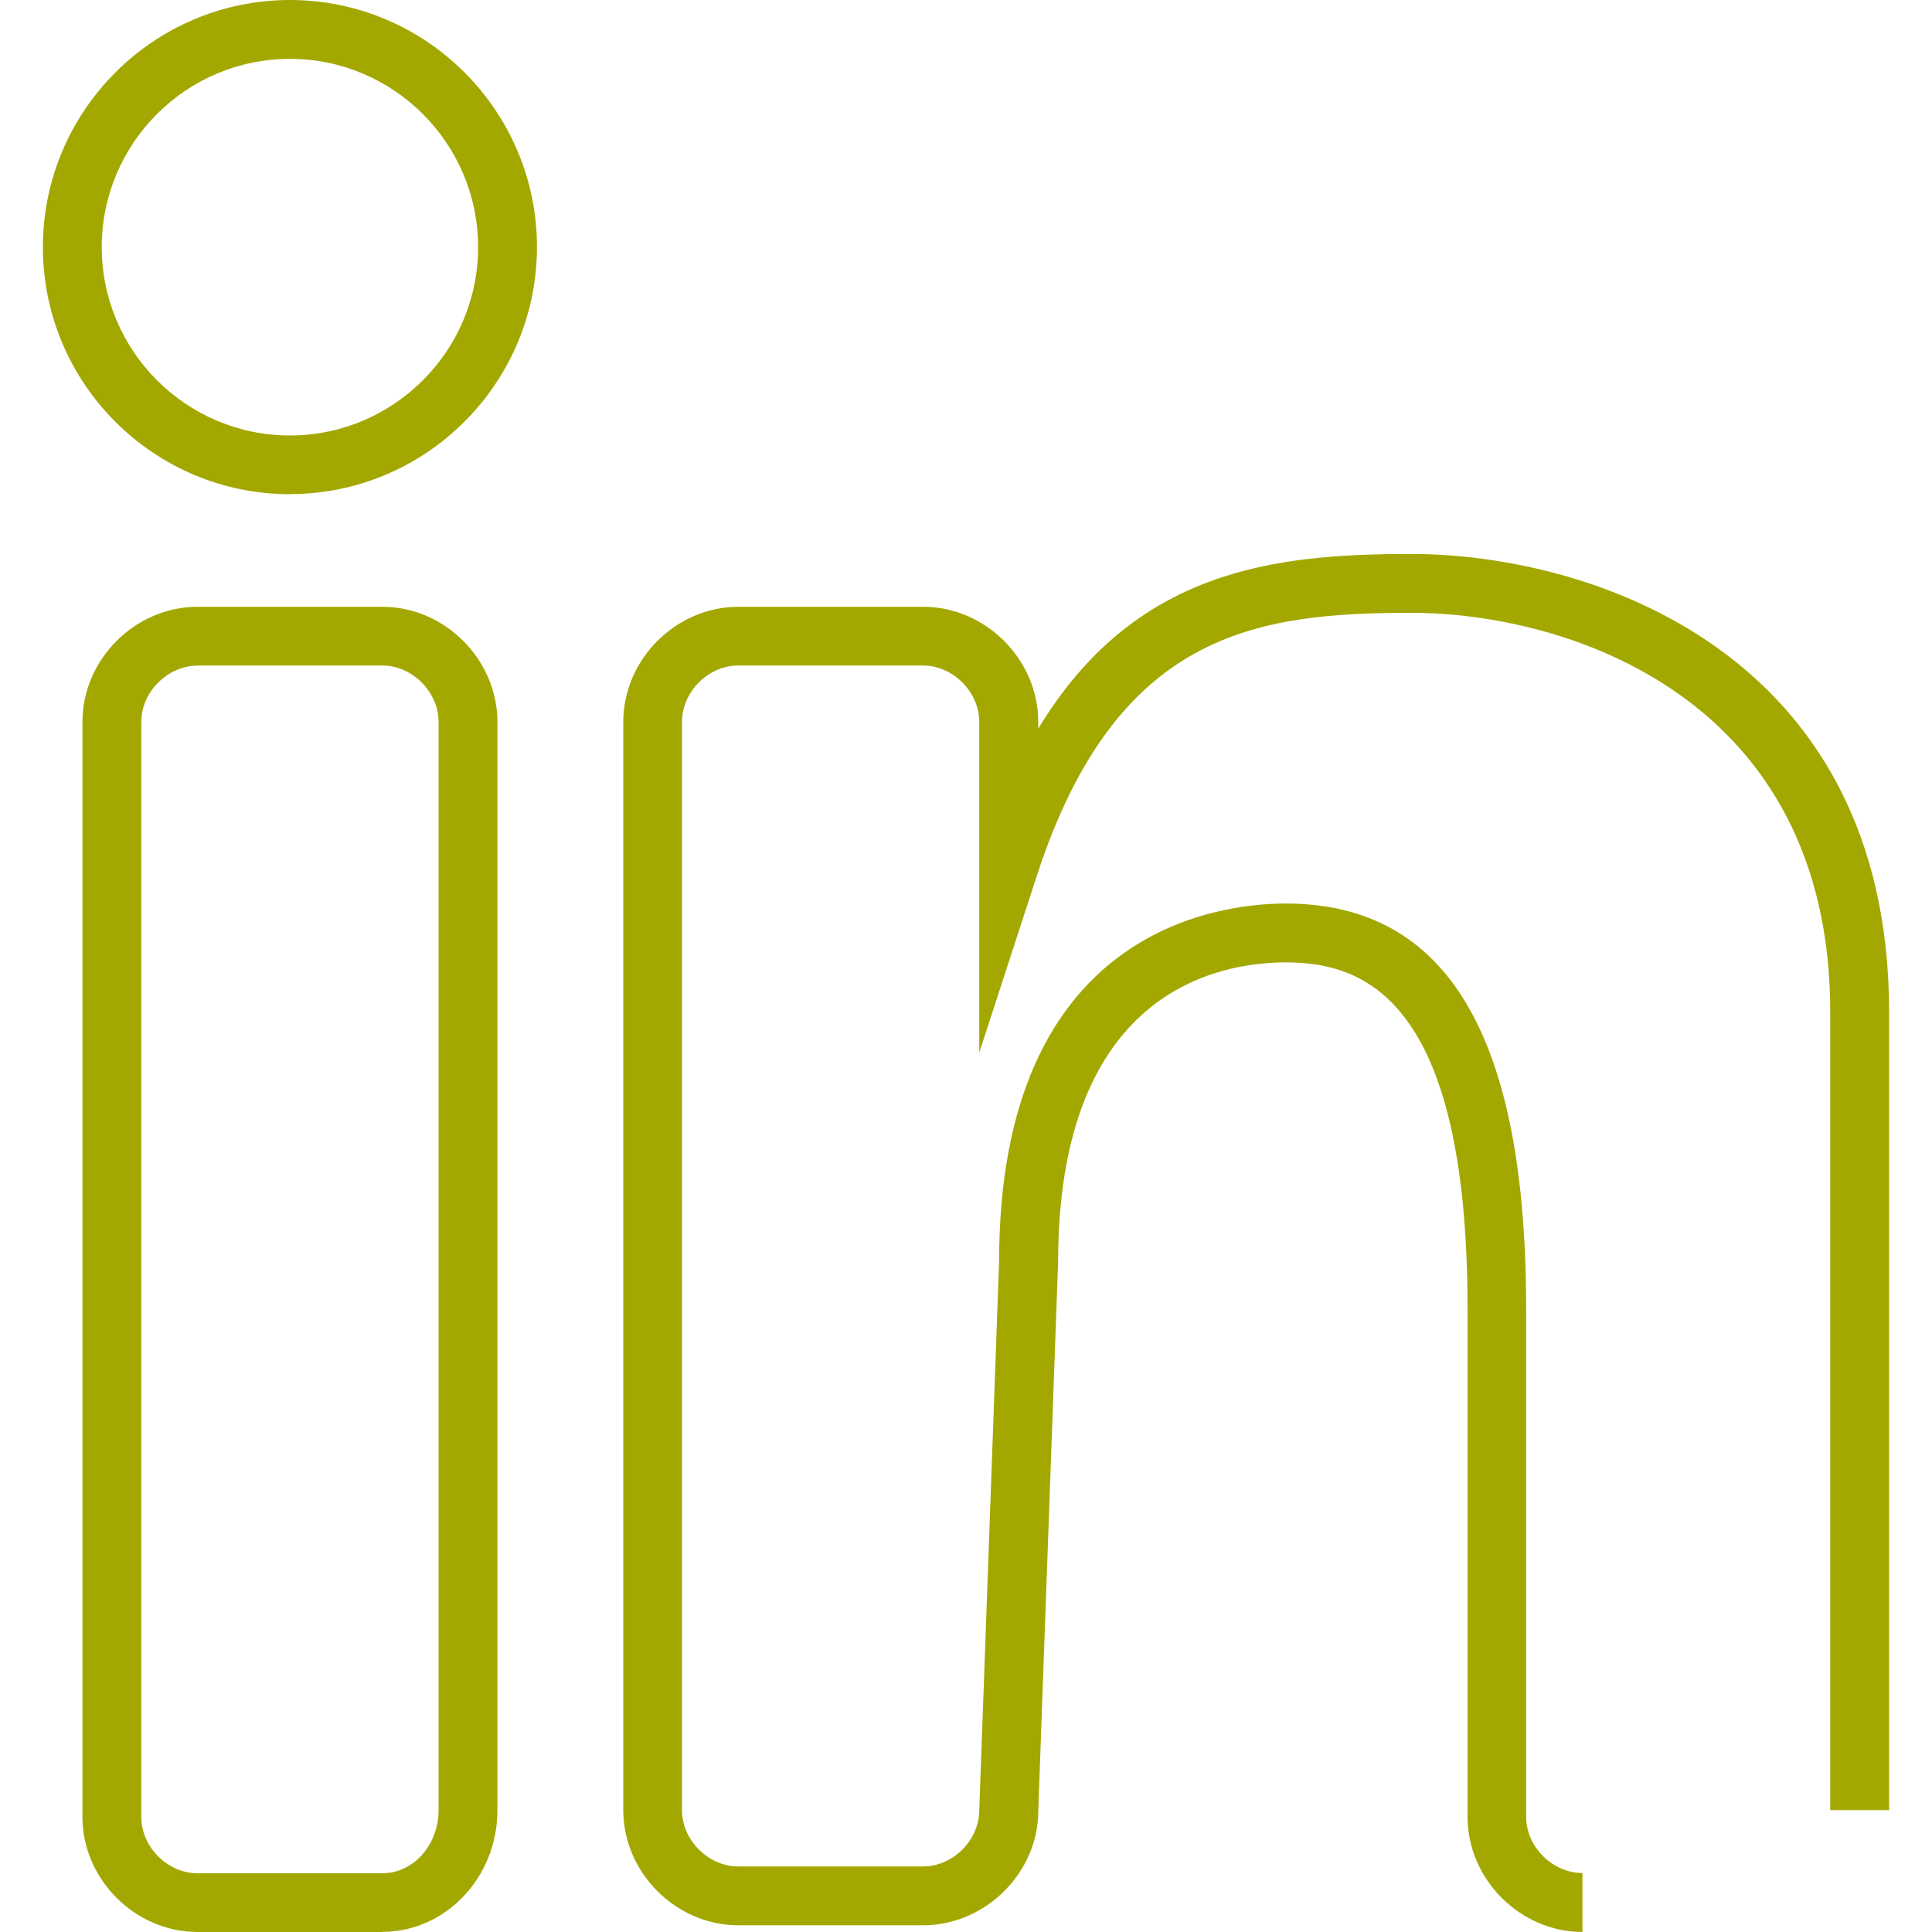 <?xml version="1.0" encoding="UTF-8"?>
<svg id="Layer_1" data-name="Layer 1" xmlns="http://www.w3.org/2000/svg" viewBox="0 0 150 150">
  <defs>
    <style>
      .cls-1 {
        fill: #a3a800;
        stroke-width: 0px;
      }
    </style>
  </defs>
  <path class="cls-1" d="m22.51,38.37c-10.58,0-19.18-8.61-19.18-19.18S11.93,0,22.51,0s19.18,8.61,19.18,19.18-8.61,19.18-19.18,19.18Zm0-33.8c-8.06,0-14.61,6.56-14.61,14.62s6.56,14.62,14.61,14.62,14.61-6.56,14.61-14.62-6.56-14.62-14.61-14.62Z"/>
  <path class="cls-1" d="m122.88,150c-4.85,0-8.94-4.09-8.94-8.94v-39.43c0-24.12-8.05-26.91-14.1-26.91-5.32,0-17.69,2.27-17.69,23.32l-1.54,42.58c0,4.76-4.09,8.86-8.94,8.86h-14.34c-4.85,0-8.94-4.09-8.94-8.94V56.05c0-4.85,4.09-8.94,8.94-8.94h14.34c4.85,0,8.94,4.09,8.94,8.94v.52c7.47-12.35,18.31-13.56,28.95-13.56,13.78,0,37.11,7.49,37.11,35.57v61.96h-4.57v-61.96c0-24.47-20.45-31-32.54-31s-22.92,1.54-29.07,20.44l-4.46,13.71v-25.68c0-2.33-2.04-4.38-4.37-4.38h-14.34c-2.33,0-4.37,2.04-4.37,4.38v84.49c0,2.33,2.04,4.37,4.37,4.37h14.34c2.33,0,4.37-2.04,4.37-4.37l1.54-42.58c0-25.8,17.03-27.81,22.25-27.81,12.56,0,18.67,10.3,18.67,31.47v39.43c0,2.33,2.04,4.37,4.37,4.37v4.57Z"/>
  <path class="cls-1" d="m29.68,150h-14.34c-4.85,0-8.94-4.09-8.94-8.94V56.05c0-4.85,4.09-8.94,8.94-8.94h14.34c4.85,0,8.94,4.09,8.94,8.94v84.49c0,5.21-4.01,9.45-8.94,9.45ZM15.34,51.68c-2.33,0-4.37,2.04-4.37,4.38v85.01c0,2.33,2.04,4.37,4.37,4.37h14.34c2.41,0,4.37-2.19,4.37-4.89V56.05c0-2.33-2.04-4.38-4.37-4.38h-14.34Z"/>
</svg>